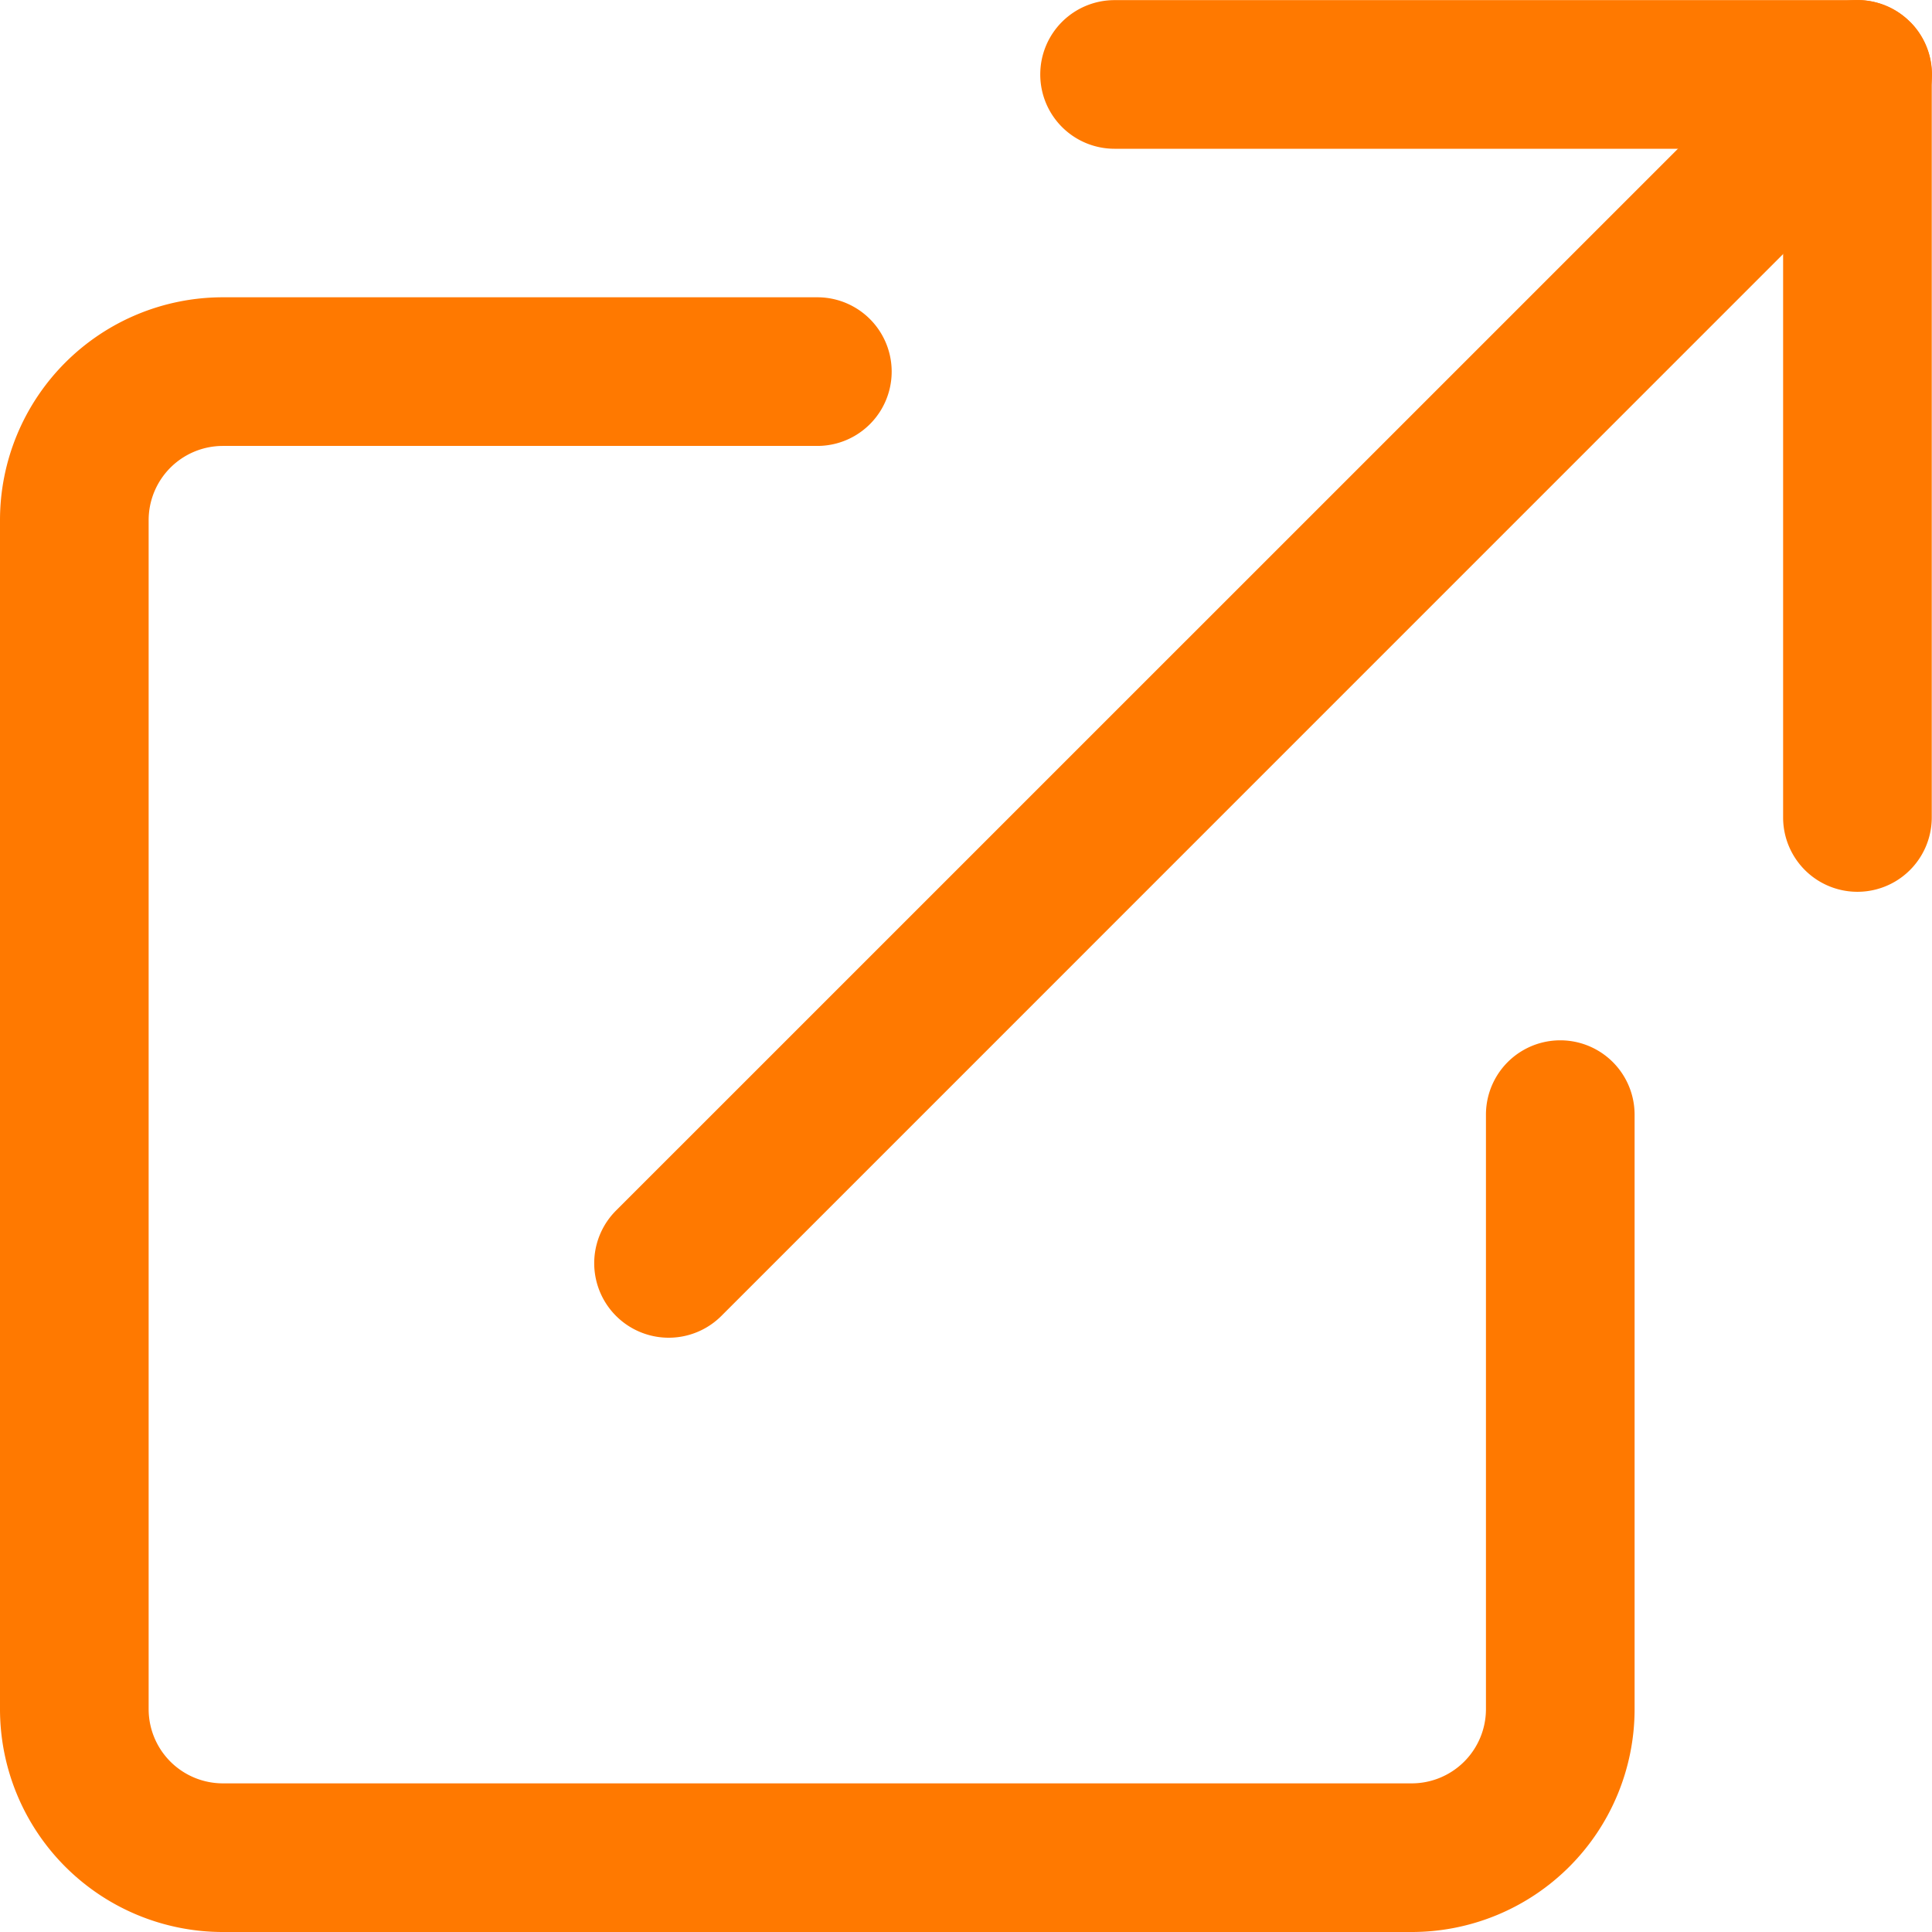 <svg xmlns="http://www.w3.org/2000/svg" width="16" height="16" viewBox="0 0 16 16"><defs><style>.a{fill:#ff7900;fill-rule:evenodd;}</style></defs><path class="a" d="M.175,14.328a1.846,1.846,0,0,0,1.846,1.846h9.845a1.846,1.846,0,0,0,1.846-1.846V9.405a.615.615,0,1,0-1.231,0v4.923a.615.615,0,0,1-.615.615H2.021a.615.615,0,0,1-.615-.615V4.482a.615.615,0,0,1,.615-.615H6.944a.615.615,0,1,0,0-1.231H2.021A1.846,1.846,0,0,0,.175,4.482ZM8.79.79A.615.615,0,0,1,9.405.175h6.153a.615.615,0,0,1,.615.615V6.944a.615.615,0,1,1-1.231,0V1.406H9.405A.615.615,0,0,1,8.79.79Z" transform="translate(-0.175 -0.174)"/><path class="a" d="M11.272.356a.615.615,0,0,1,0,.871L1.427,11.073A.616.616,0,1,1,.555,10.2L10.4.356a.615.615,0,0,1,.871,0Z" transform="translate(4.547 -0.175)"/></svg>